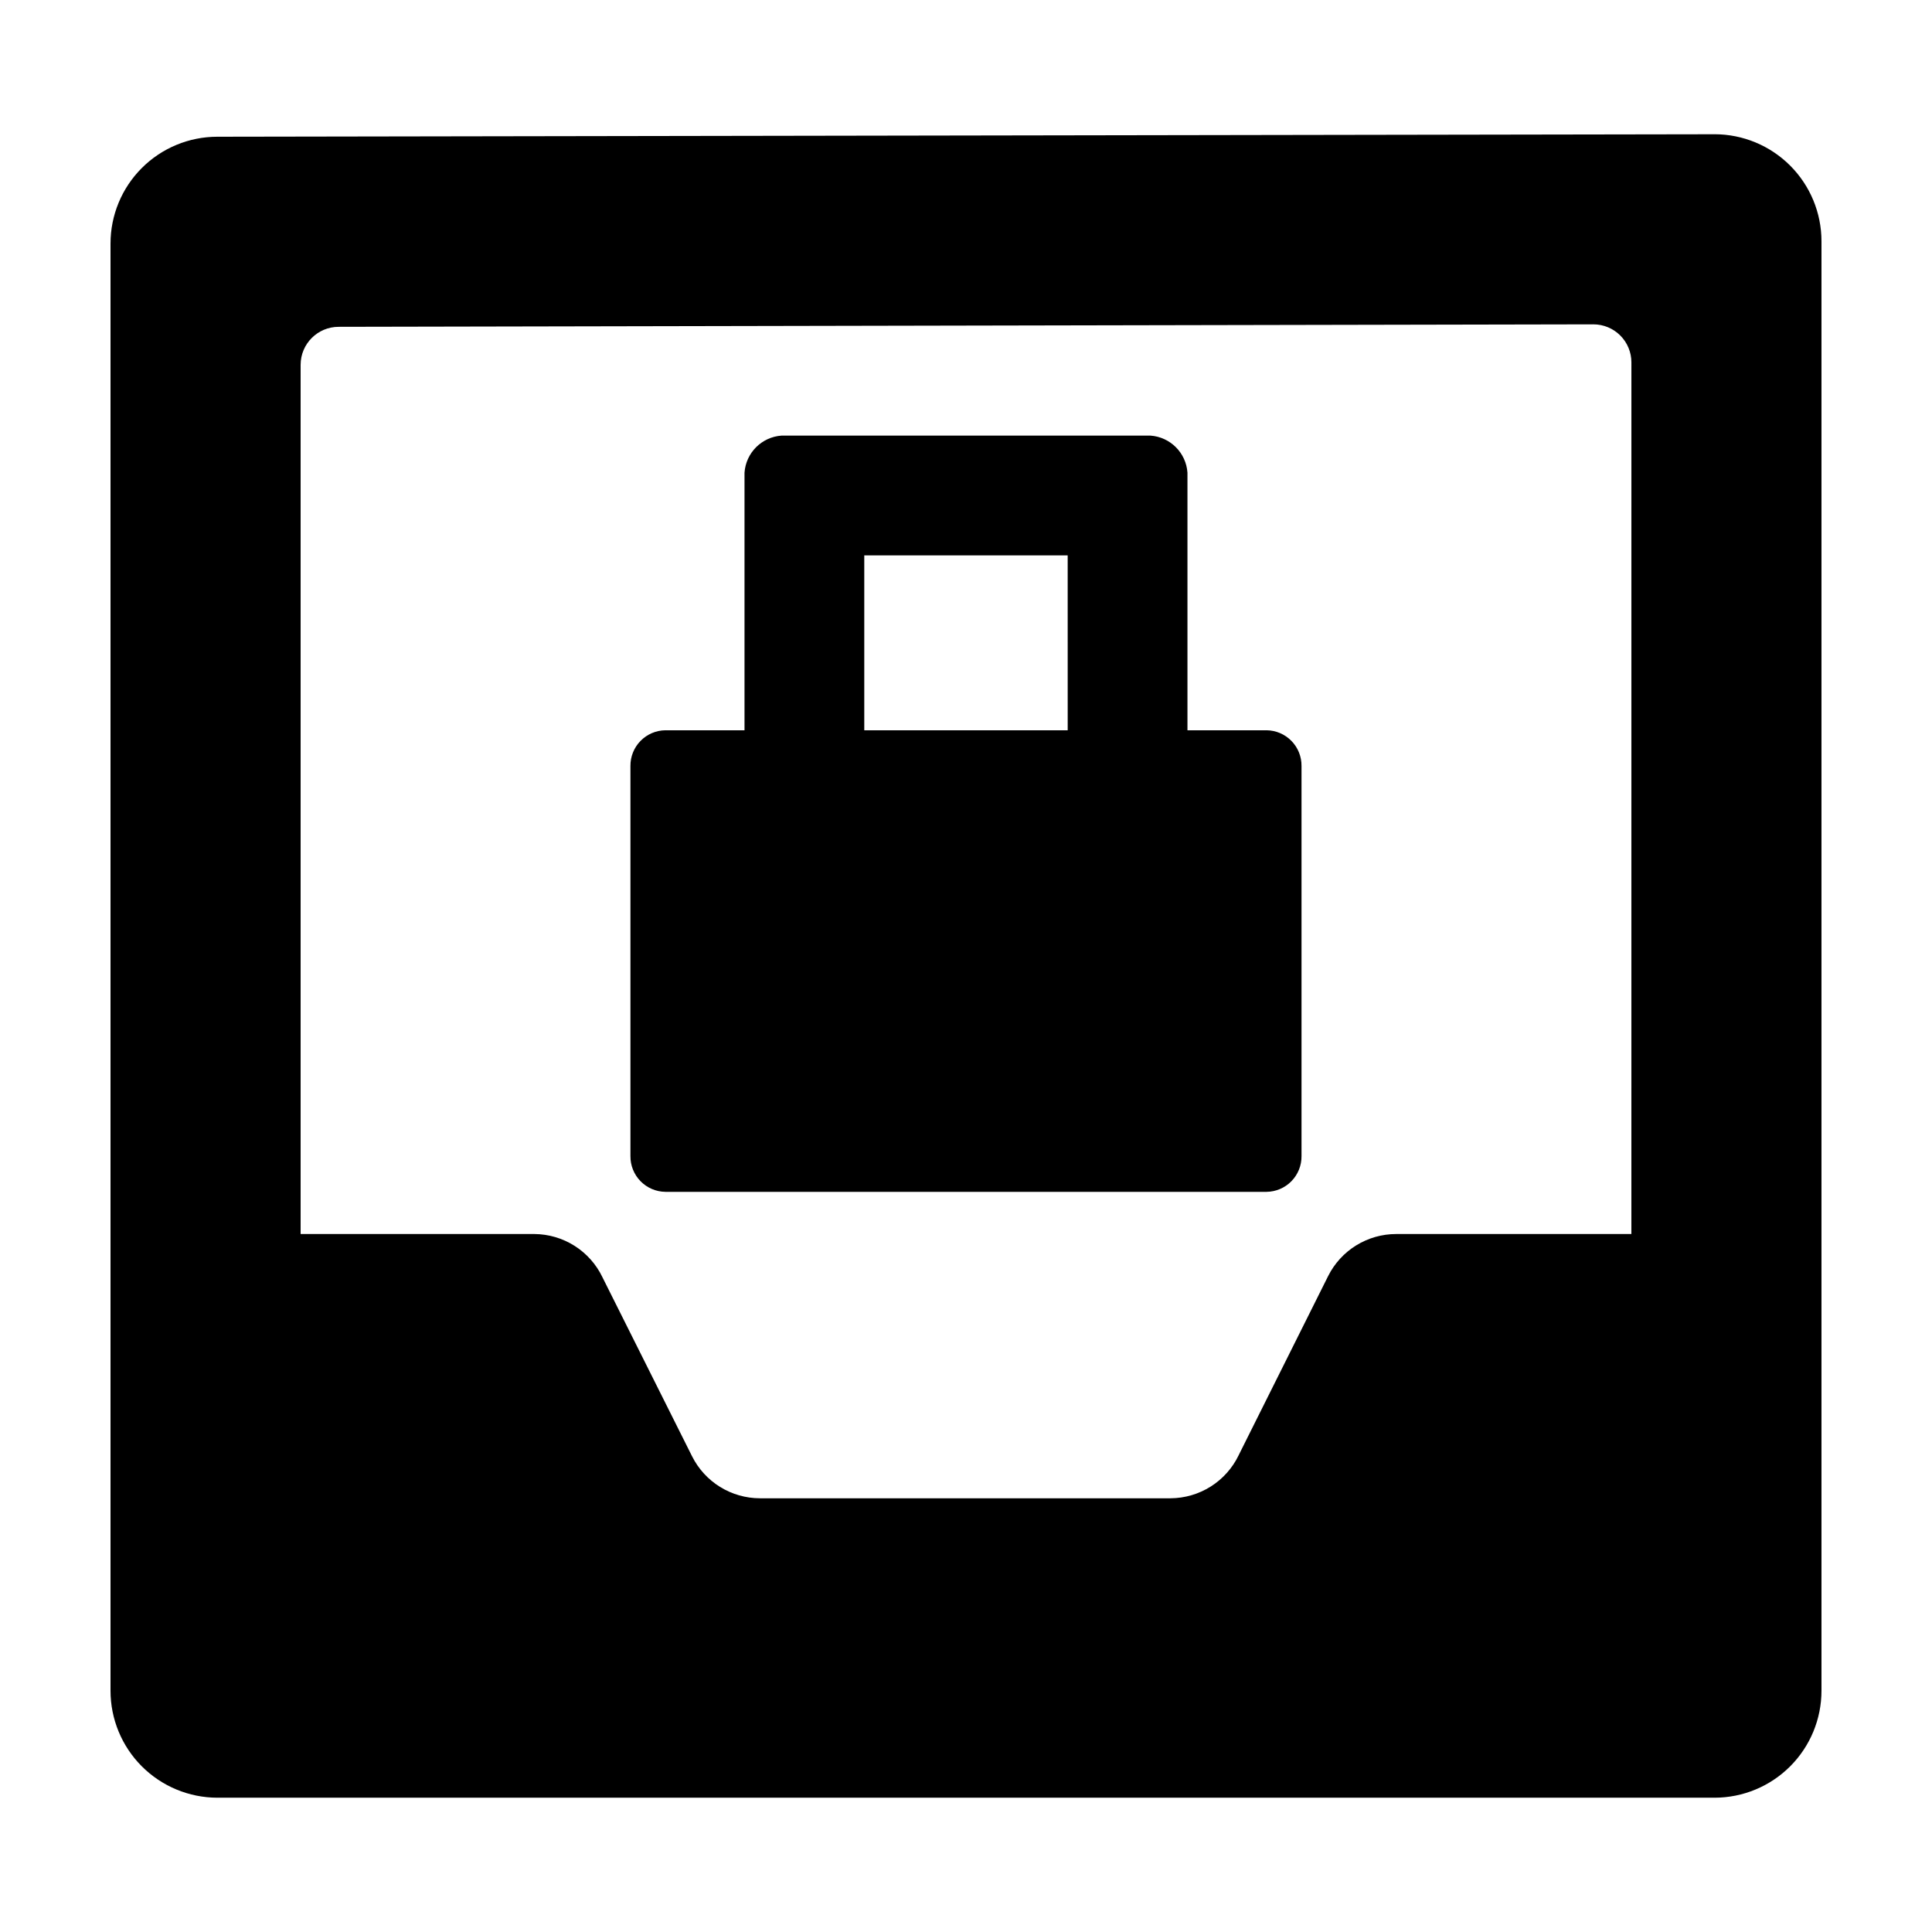 <?xml version="1.0" encoding="UTF-8"?>
<!-- Uploaded to: ICON Repo, www.svgrepo.com, Generator: ICON Repo Mixer Tools -->
<svg fill="#000000" width="800px" height="800px" version="1.1" viewBox="144 144 512 512" xmlns="http://www.w3.org/2000/svg">
 <g>
  <path d="m598.4 179.58-396.8 0.656c-7.508 0-14.711 2.981-20.02 8.293-5.312 5.309-8.293 12.512-8.293 20.02v383.5c0 7.516 2.981 14.723 8.289 20.039 5.309 5.316 12.512 8.312 20.023 8.324h396.8c7.516-0.012 14.715-3.008 20.023-8.324s8.289-12.523 8.289-20.039v-384.11c0-7.512-2.981-14.719-8.289-20.039-5.309-5.316-12.508-8.312-20.023-8.324zm-22.066 291.45h-62.32c-3.746-0.004-7.414 1.039-10.602 3.004-3.188 1.969-5.762 4.781-7.438 8.129l-23.73 47.508 0.004 0.004c-1.641 3.394-4.203 6.262-7.391 8.273s-6.875 3.09-10.648 3.113h-108.82c-3.738-0.008-7.394-1.051-10.574-3.019-3.176-1.965-5.742-4.777-7.414-8.117l-23.781-47.508h0.004c-1.637-3.387-4.191-6.25-7.367-8.262-3.18-2.012-6.859-3.094-10.621-3.125h-61.969v-230.34c0-5.566 4.512-10.078 10.078-10.078l332.52-0.656h-0.004c2.676 0 5.238 1.062 7.125 2.953 1.891 1.891 2.953 4.453 2.953 7.125z"/>
  <path d="m479.65 337.53h-20.961v-68.266c-0.363-5.269-4.555-9.461-9.824-9.824h-97.738c-5.266 0.363-9.461 4.555-9.824 9.824v68.266h-20.957c-2.488 0.023-4.859 1.039-6.598 2.816-1.738 1.773-2.699 4.168-2.676 6.652v103.38c-0.023 2.484 0.938 4.879 2.676 6.656s4.109 2.789 6.598 2.816h159.3c2.484-0.027 4.856-1.039 6.594-2.816 1.738-1.777 2.703-4.172 2.676-6.656v-103.38c0.027-2.484-0.938-4.879-2.676-6.652-1.738-1.777-4.109-2.793-6.594-2.816zm-52.699 0h-53.91v-46.352h53.906z"/>
 </g>
</svg>